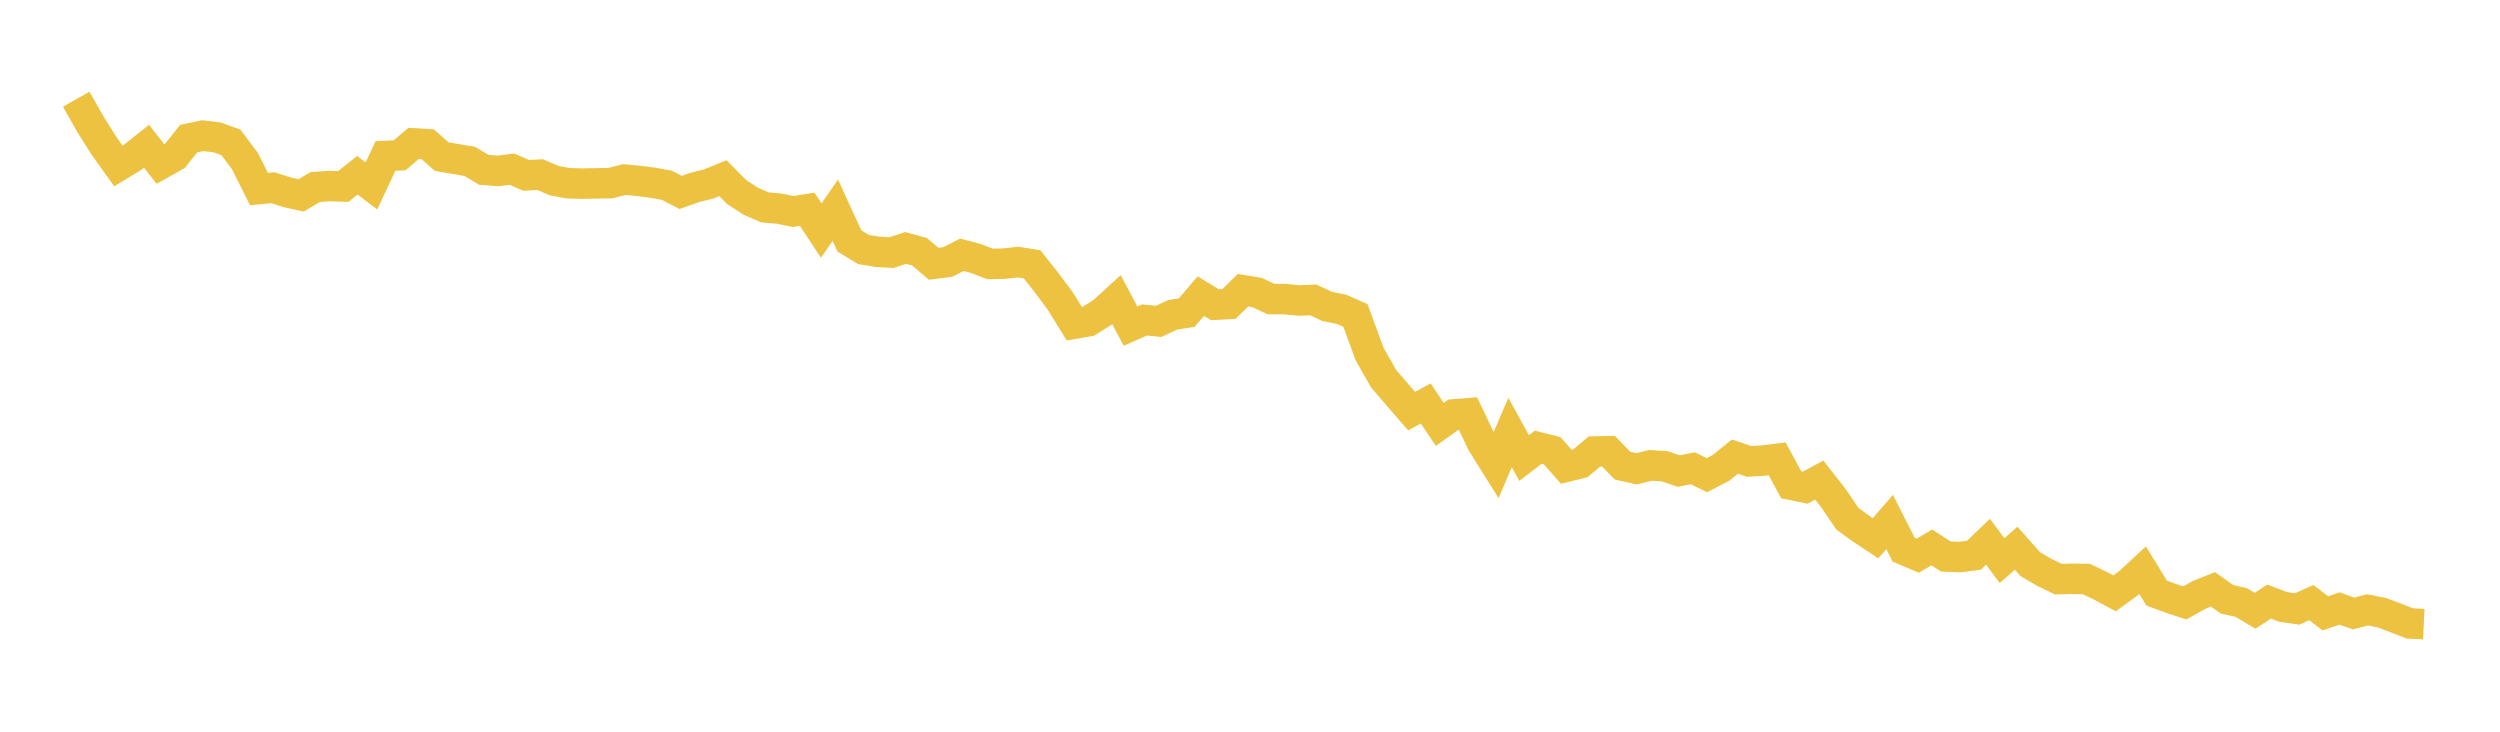 <svg width="164" height="48" xmlns="http://www.w3.org/2000/svg" xmlns:xlink="http://www.w3.org/1999/xlink"><path fill="none" stroke="rgb(237,194,64)" stroke-width="2" d="M5,6.508L5.922,8.134L6.844,9.601L7.766,10.887L8.689,10.326L9.611,9.595L10.533,10.767L11.455,10.25L12.377,9.094L13.299,8.899L14.222,9.01L15.144,9.336L16.066,10.563L16.988,12.402L17.91,12.313L18.832,12.616L19.754,12.818L20.677,12.272L21.599,12.204L22.521,12.233L23.443,11.498L24.365,12.197L25.287,10.232L26.21,10.191L27.132,9.406L28.054,9.462L28.976,10.276L29.898,10.432L30.82,10.591L31.743,11.141L32.665,11.213L33.587,11.097L34.509,11.503L35.431,11.456L36.353,11.849L37.275,12.021L38.198,12.047L39.12,12.029L40.042,12.015L40.964,11.779L41.886,11.867L42.808,11.986L43.731,12.15L44.653,12.624L45.575,12.296L46.497,12.066L47.419,11.688L48.341,12.612L49.263,13.206L50.186,13.608L51.108,13.687L52.03,13.874L52.952,13.728L53.874,15.124L54.796,13.792L55.719,15.803L56.641,16.368L57.563,16.52L58.485,16.569L59.407,16.265L60.329,16.518L61.251,17.305L62.174,17.185L63.096,16.716L64.018,16.956L64.94,17.313L65.862,17.295L66.784,17.193L67.707,17.343L68.629,18.505L69.551,19.744L70.473,21.234L71.395,21.075L72.317,20.494L73.24,19.655L74.162,21.392L75.084,20.987L76.006,21.083L76.928,20.651L77.85,20.508L78.772,19.426L79.695,19.989L80.617,19.941L81.539,19.04L82.461,19.189L83.383,19.619L84.305,19.623L85.228,19.714L86.15,19.674L87.072,20.104L87.994,20.287L88.916,20.693L89.838,23.212L90.76,24.834L91.683,25.911L92.605,26.971L93.527,26.466L94.449,27.84L95.371,27.185L96.293,27.113L97.216,29.055L98.138,30.527L99.06,28.373L99.982,30.044L100.904,29.338L101.826,29.572L102.749,30.618L103.671,30.392L104.593,29.621L105.515,29.599L106.437,30.546L107.359,30.752L108.281,30.527L109.204,30.588L110.126,30.903L111.048,30.718L111.97,31.171L112.892,30.695L113.814,29.954L114.737,30.269L115.659,30.215L116.581,30.099L117.503,31.803L118.425,31.99L119.347,31.493L120.269,32.674L121.192,34.032L122.114,34.698L123.036,35.309L123.958,34.243L124.88,36.062L125.802,36.454L126.725,35.91L127.647,36.508L128.569,36.543L129.491,36.424L130.413,35.539L131.335,36.778L132.257,35.963L133.18,37.004L134.102,37.543L135.024,37.992L135.946,37.97L136.868,37.984L137.79,38.428L138.713,38.922L139.635,38.254L140.557,37.404L141.479,38.908L142.401,39.248L143.323,39.55L144.246,39.033L145.168,38.661L146.09,39.311L147.012,39.521L147.934,40.066L148.856,39.463L149.778,39.817L150.701,39.947L151.623,39.531L152.545,40.237L153.467,39.917L154.389,40.243L155.311,40.007L156.234,40.19L157.156,40.535L158.078,40.896L159,40.942"></path></svg>